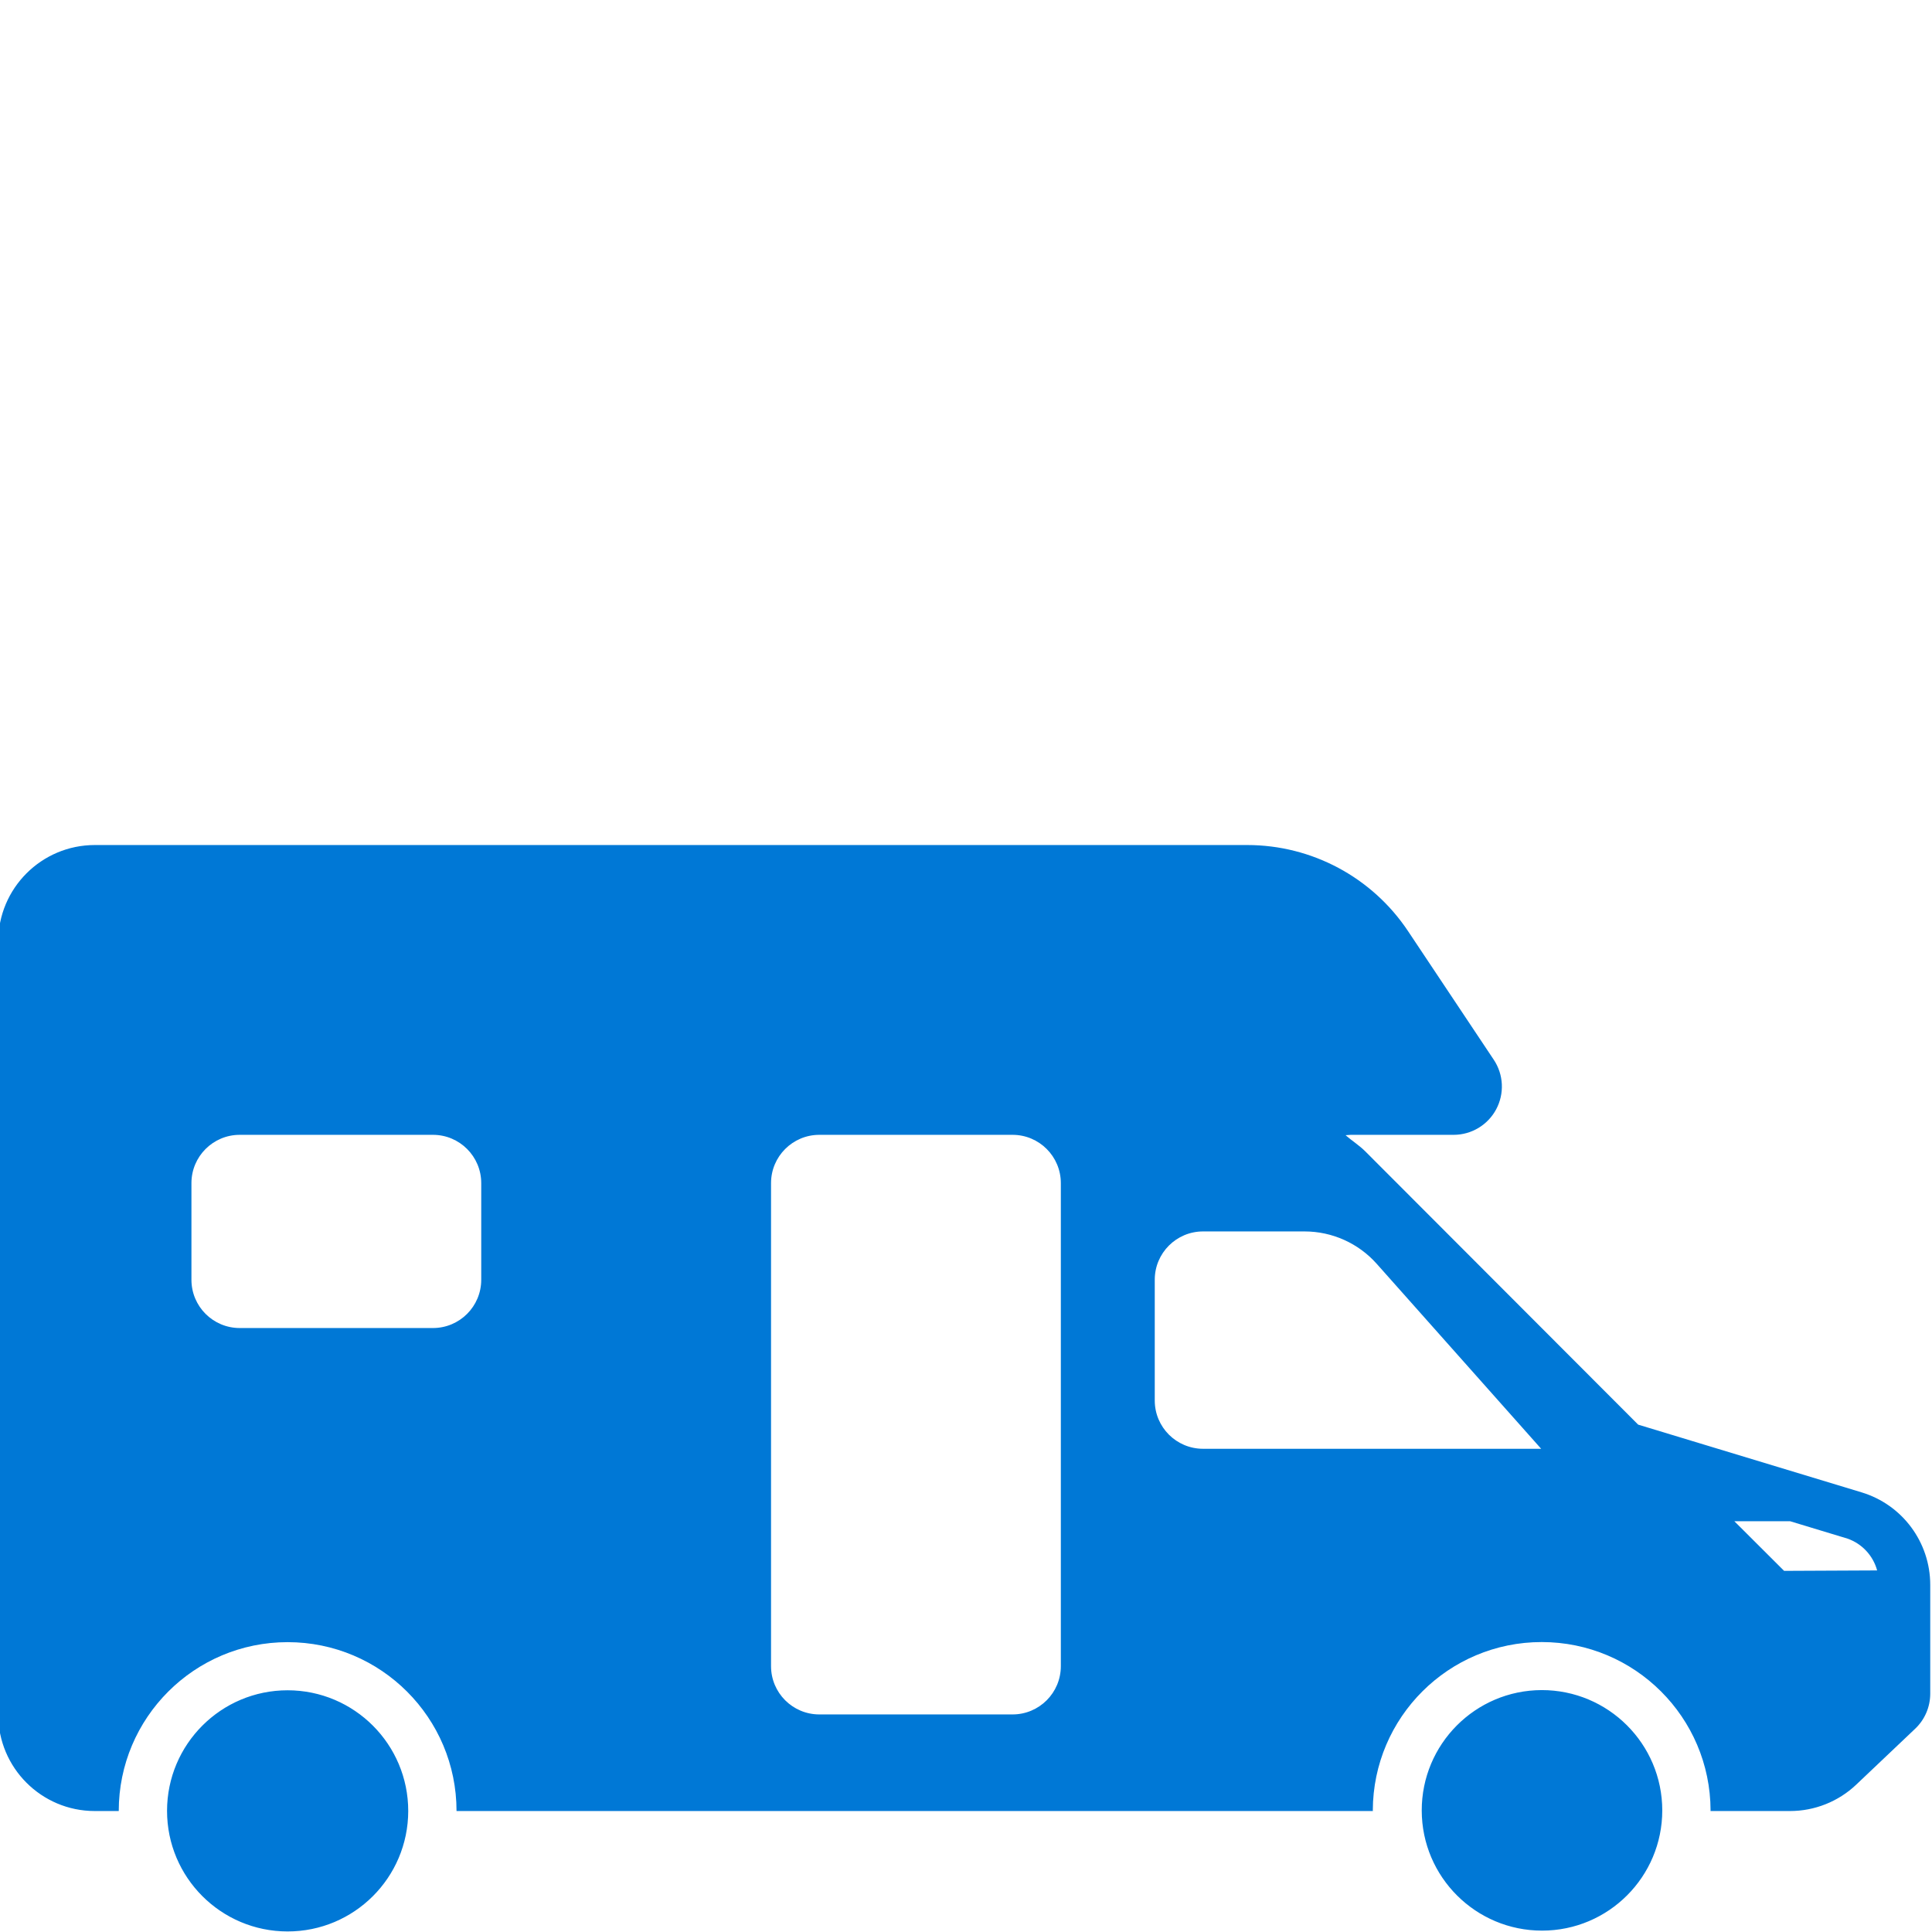 <?xml version="1.0" encoding="UTF-8"?>
<svg width="80px" height="80px" viewBox="0 0 80 80" version="1.1" xmlns="http://www.w3.org/2000/svg" xmlns:xlink="http://www.w3.org/1999/xlink">
    <title>Icons/Van-Travel</title>
    <g id="Icons/Van-Travel" stroke="none" stroke-width="1" fill="none" fill-rule="evenodd">
        <g id="X_000x24_van_sector_travel" transform="translate(-0.073, 34.991)" fill="#0078D6" fill-rule="nonzero">
            <path d="M16.977,40 C16.973,42.757 14.736,44.989 11.979,44.986 C9.222,44.984 6.989,42.748 6.99,39.991 C6.992,37.234 9.227,35 11.983,35 C14.743,35.002 16.978,37.24 16.977,40 Z M63.911,34.992 C61.163,34.999 58.94,37.232 58.944,39.981 C58.949,42.729 61.18,44.954 63.929,44.952 C66.677,44.95 68.904,42.721 68.904,39.972 C68.901,37.218 66.665,34.989 63.911,34.992 Z M80,30.635 L80,35.14 C80,35.689 79.775,36.214 79.376,36.592 L76.939,38.904 C76.198,39.608 75.214,40 74.192,40 L70.901,40 L70.904,39.972 C70.891,36.119 67.764,33.003 63.911,33.003 C60.058,33.003 56.931,36.119 56.918,39.972 L56.921,40 L18.977,40 C18.977,36.138 15.846,33.007 11.983,33.007 C8.121,33.007 4.99,36.138 4.99,40 L3.994,40 C1.787,39.998 -0.002,38.208 9.45270948e-07,36 L9.45270948e-07,4 C9.45270948e-07,1.791 1.791,0 4,0 L51.719,0 C54.393,0 56.891,1.337 58.375,3.562 L61.927,8.891 C62.336,9.504 62.374,10.294 62.026,10.944 C61.678,11.594 61.001,12 60.263,12 L56,12 L55.79,12.015 C56.056,12.248 56.356,12.434 56.608,12.686 L67.906,24 L77.163,26.806 C78.849,27.319 80,28.873 80,30.635 L80,30.635 Z M20,14 C20,12.895 19.105,12 18,12 L10,12 C8.895,12 8,12.895 8,14 L8,18 C8,19.105 8.895,20 10,20 L18,20 C19.105,20 20,19.105 20,18 L20,14 Z M44,14 C44,12.895 43.105,12 42,12 L34,12 C32.895,12 32,12.895 32,14 L32,34 C32,35.105 32.895,36 34,36 L42,36 C43.105,36 44,35.105 44,34 L44,14 Z M63.889,25 L57.082,17.343 C56.323,16.489 55.235,16 54.093,16 L49.889,16 C48.784,16 47.889,16.895 47.889,18 L47.889,23 C47.889,24.105 48.784,25 49.889,25 L63.889,25 Z M77.801,30.037 C77.634,29.424 77.177,28.932 76.578,28.721 L74.198,28 L71.889,28 L73.949,30.055 L77.801,30.037 Z" id="Shape"></path>
        </g>
    </g>
</svg>